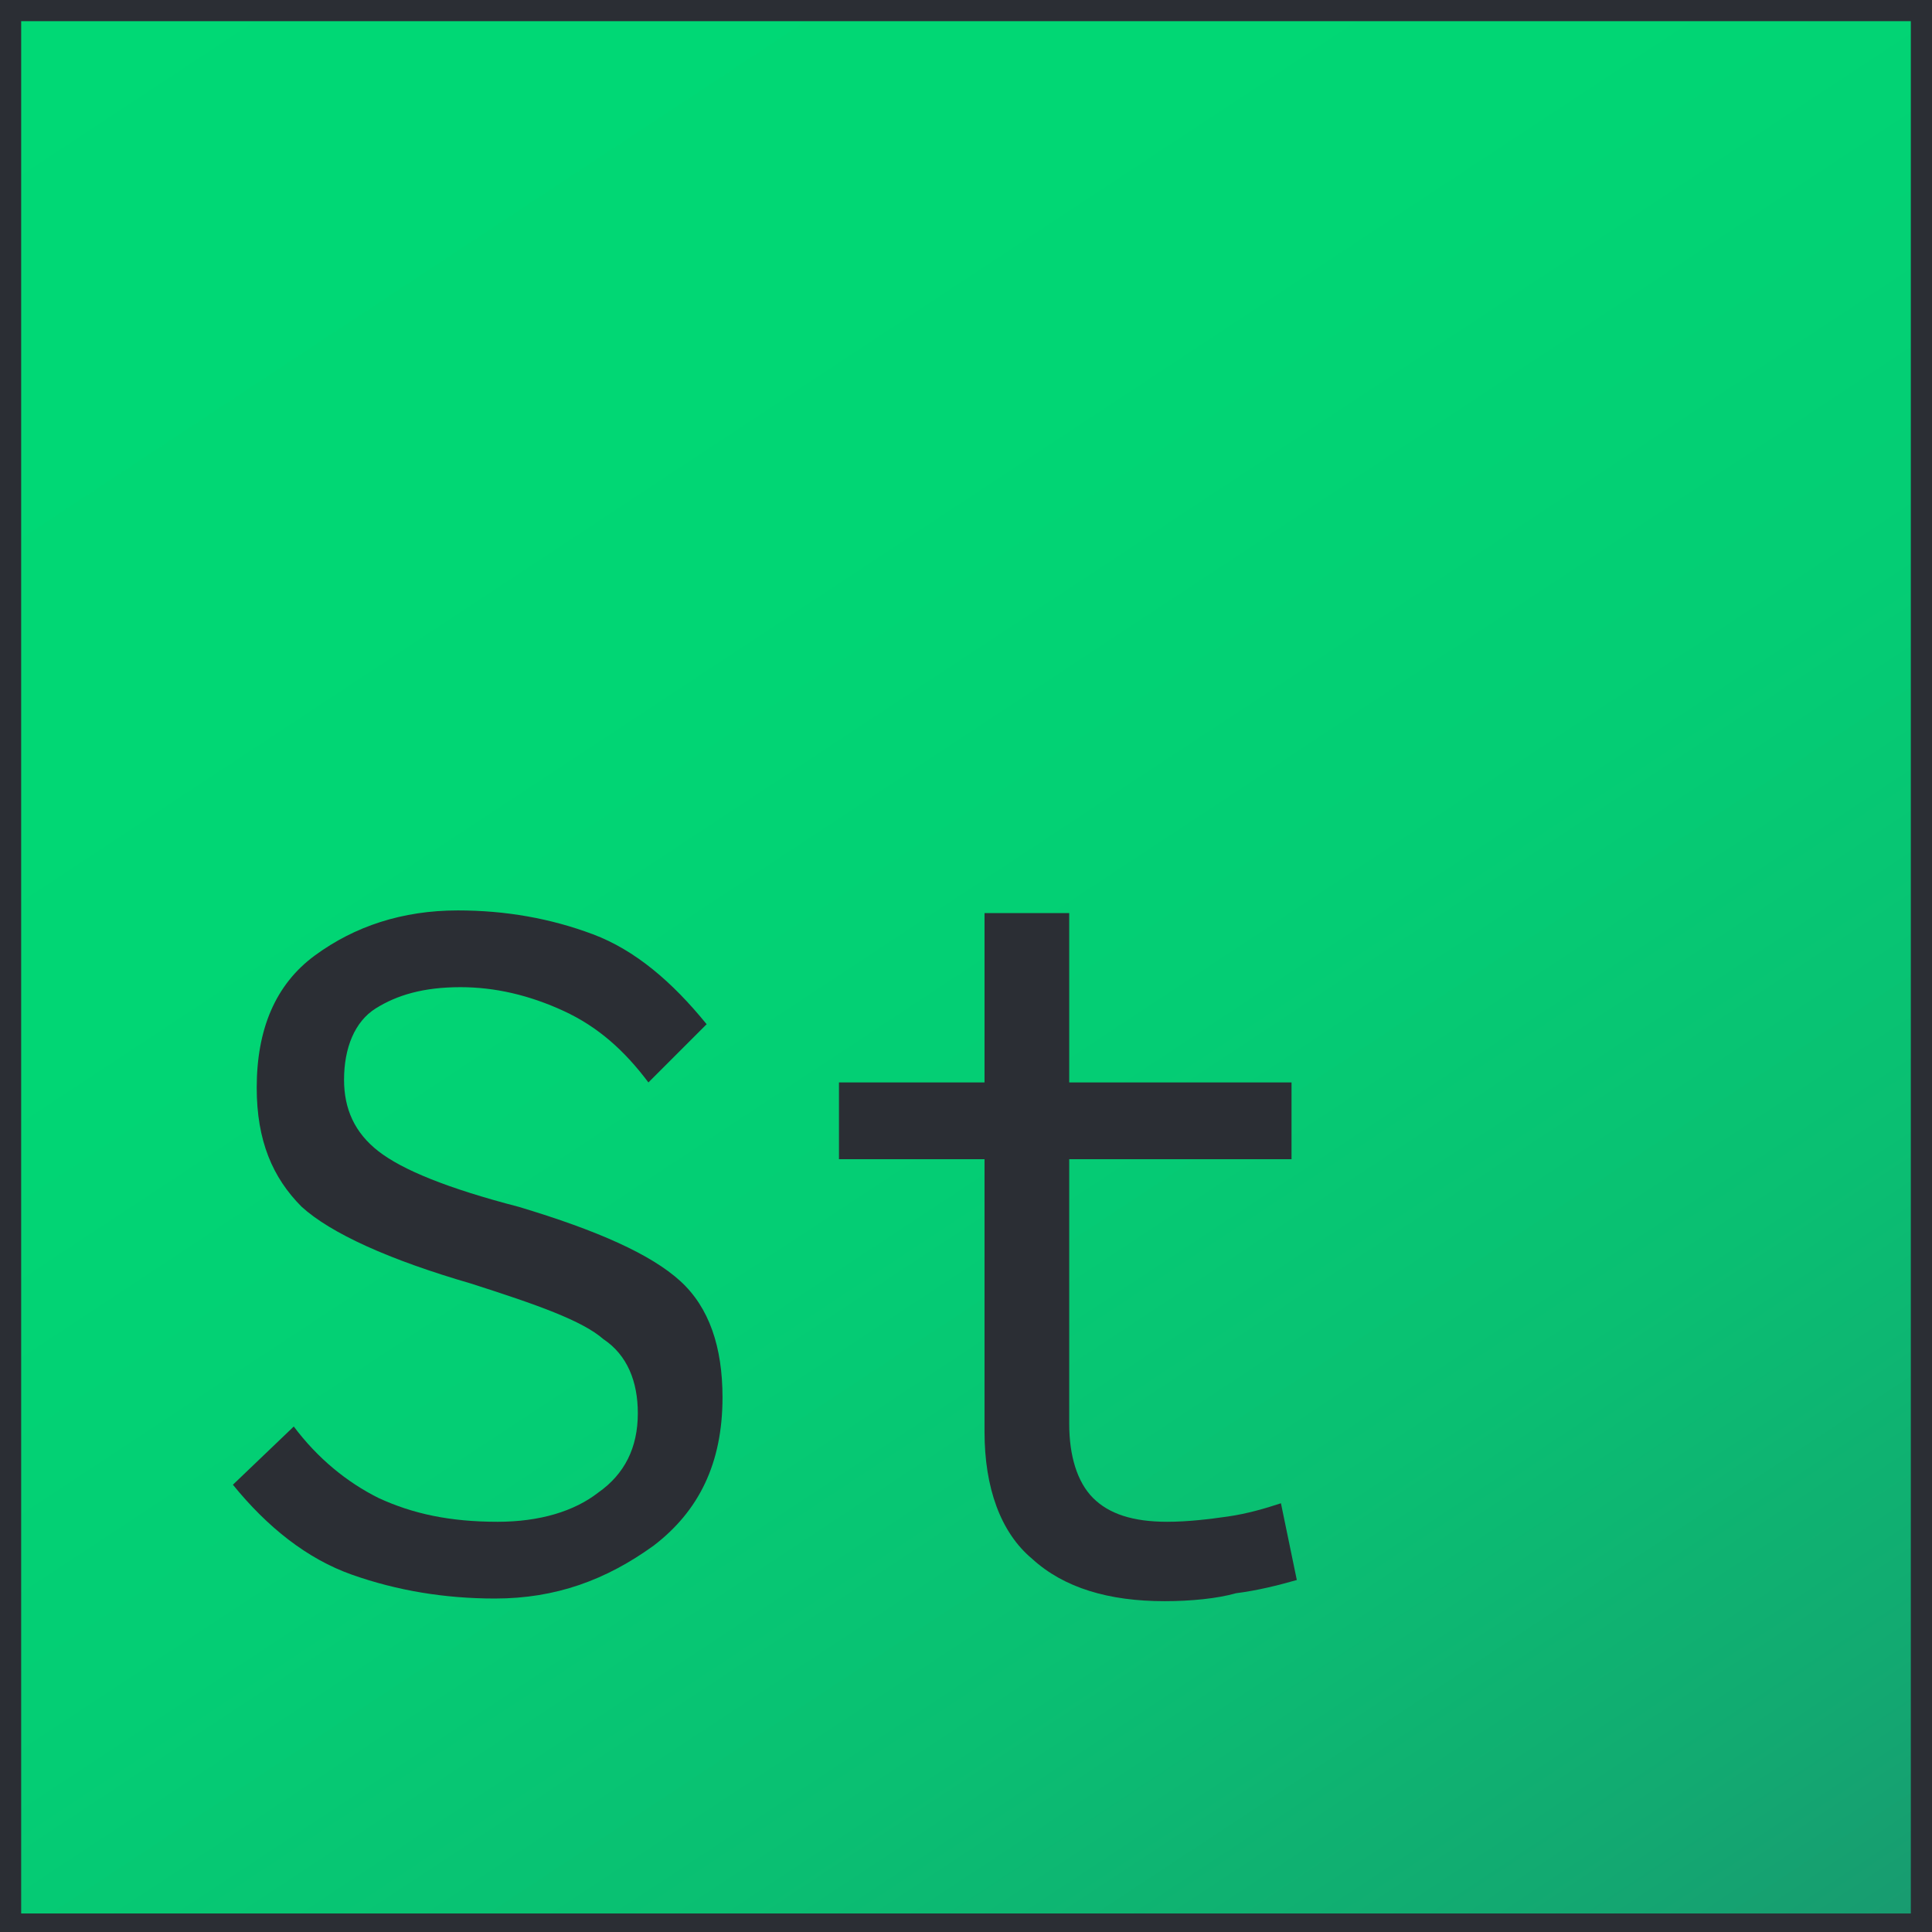 <?xml version="1.0" encoding="UTF-8"?>
<!-- Generator: Adobe Illustrator 27.8.1, SVG Export Plug-In . SVG Version: 6.00 Build 0)  -->
<svg xmlns="http://www.w3.org/2000/svg" xmlns:xlink="http://www.w3.org/1999/xlink" version="1.1" id="Layer_1" x="0px" y="0px" viewBox="0 0 73 73" style="enable-background:new 0 0 73 73;" xml:space="preserve">
<style type="text/css">
	.st0{fill:url(#SVGID_1_);}
	.st1{fill:#2B2E34;}
	.st2{enable-background:new    ;}
</style>
<linearGradient id="SVGID_1_" gradientUnits="userSpaceOnUse" x1="8.793" y1="79.522" x2="64.461" y2="-4.906" gradientTransform="matrix(1 0 0 -1 0 74)">
	<stop offset="0" style="stop-color:#00D975"></stop>
	<stop offset="0.34" style="stop-color:#01D674"></stop>
	<stop offset="0.56" style="stop-color:#04CD74"></stop>
	<stop offset="0.74" style="stop-color:#0ABF72"></stop>
	<stop offset="0.9" style="stop-color:#12AA71"></stop>
	<stop offset="1" style="stop-color:#199970"></stop>
</linearGradient>
<rect class="st0" width="73" height="73"></rect>
<path class="st1" d="M72.2,0.8v71.5H0.8V0.8H72.2 M73,0H0v73h73V0L73,0z"></path>
<g class="st2">
	<path class="st1" d="M18.7,60.4c-1.9,0-3.7-0.3-5.4-0.9c-1.7-0.6-3.2-1.8-4.5-3.4l2.3-2.2c0.9,1.2,2,2.1,3.2,2.7   c1.3,0.6,2.7,0.9,4.5,0.9c1.6,0,2.9-0.4,3.8-1.1c1-0.7,1.5-1.7,1.5-3c0-1.2-0.4-2.2-1.3-2.8c-0.8-0.7-2.5-1.3-5-2.1   c-3.1-0.9-5.3-1.9-6.4-2.9c-1.1-1.1-1.7-2.5-1.7-4.5c0-2.2,0.7-3.9,2.2-5c1.5-1.1,3.3-1.7,5.4-1.7c1.8,0,3.5,0.3,5.1,0.9   c1.6,0.6,3,1.8,4.3,3.4l-2.2,2.2c-0.9-1.2-1.9-2.1-3.2-2.7c-1.3-0.6-2.6-0.9-3.9-0.9c-1.4,0-2.4,0.3-3.2,0.8   c-0.8,0.5-1.2,1.5-1.2,2.7c0,1.1,0.4,2,1.3,2.7s2.6,1.4,5.3,2.1c3,0.9,5,1.8,6.1,2.8c1.1,1,1.6,2.5,1.6,4.4c0,2.5-0.9,4.3-2.6,5.6   C22.9,59.7,21,60.4,18.7,60.4z"></path>
	<path class="st1" d="M44,60.5c-2.1,0-3.8-0.5-5-1.6c-1.2-1-1.8-2.7-1.8-4.8V43.8h-5.5v-2.9h5.5v-6.4h3.2v6.4h8.4v2.9h-8.4v10   c0,1.2,0.3,2.2,0.9,2.8c0.6,0.6,1.5,0.9,2.8,0.9c0.8,0,1.6-0.1,2.3-0.2c0.7-0.1,1.4-0.3,2-0.5l0.6,2.9c-0.7,0.2-1.5,0.4-2.3,0.5   C46,60.4,45,60.5,44,60.5z"></path>
</g>
</svg>
